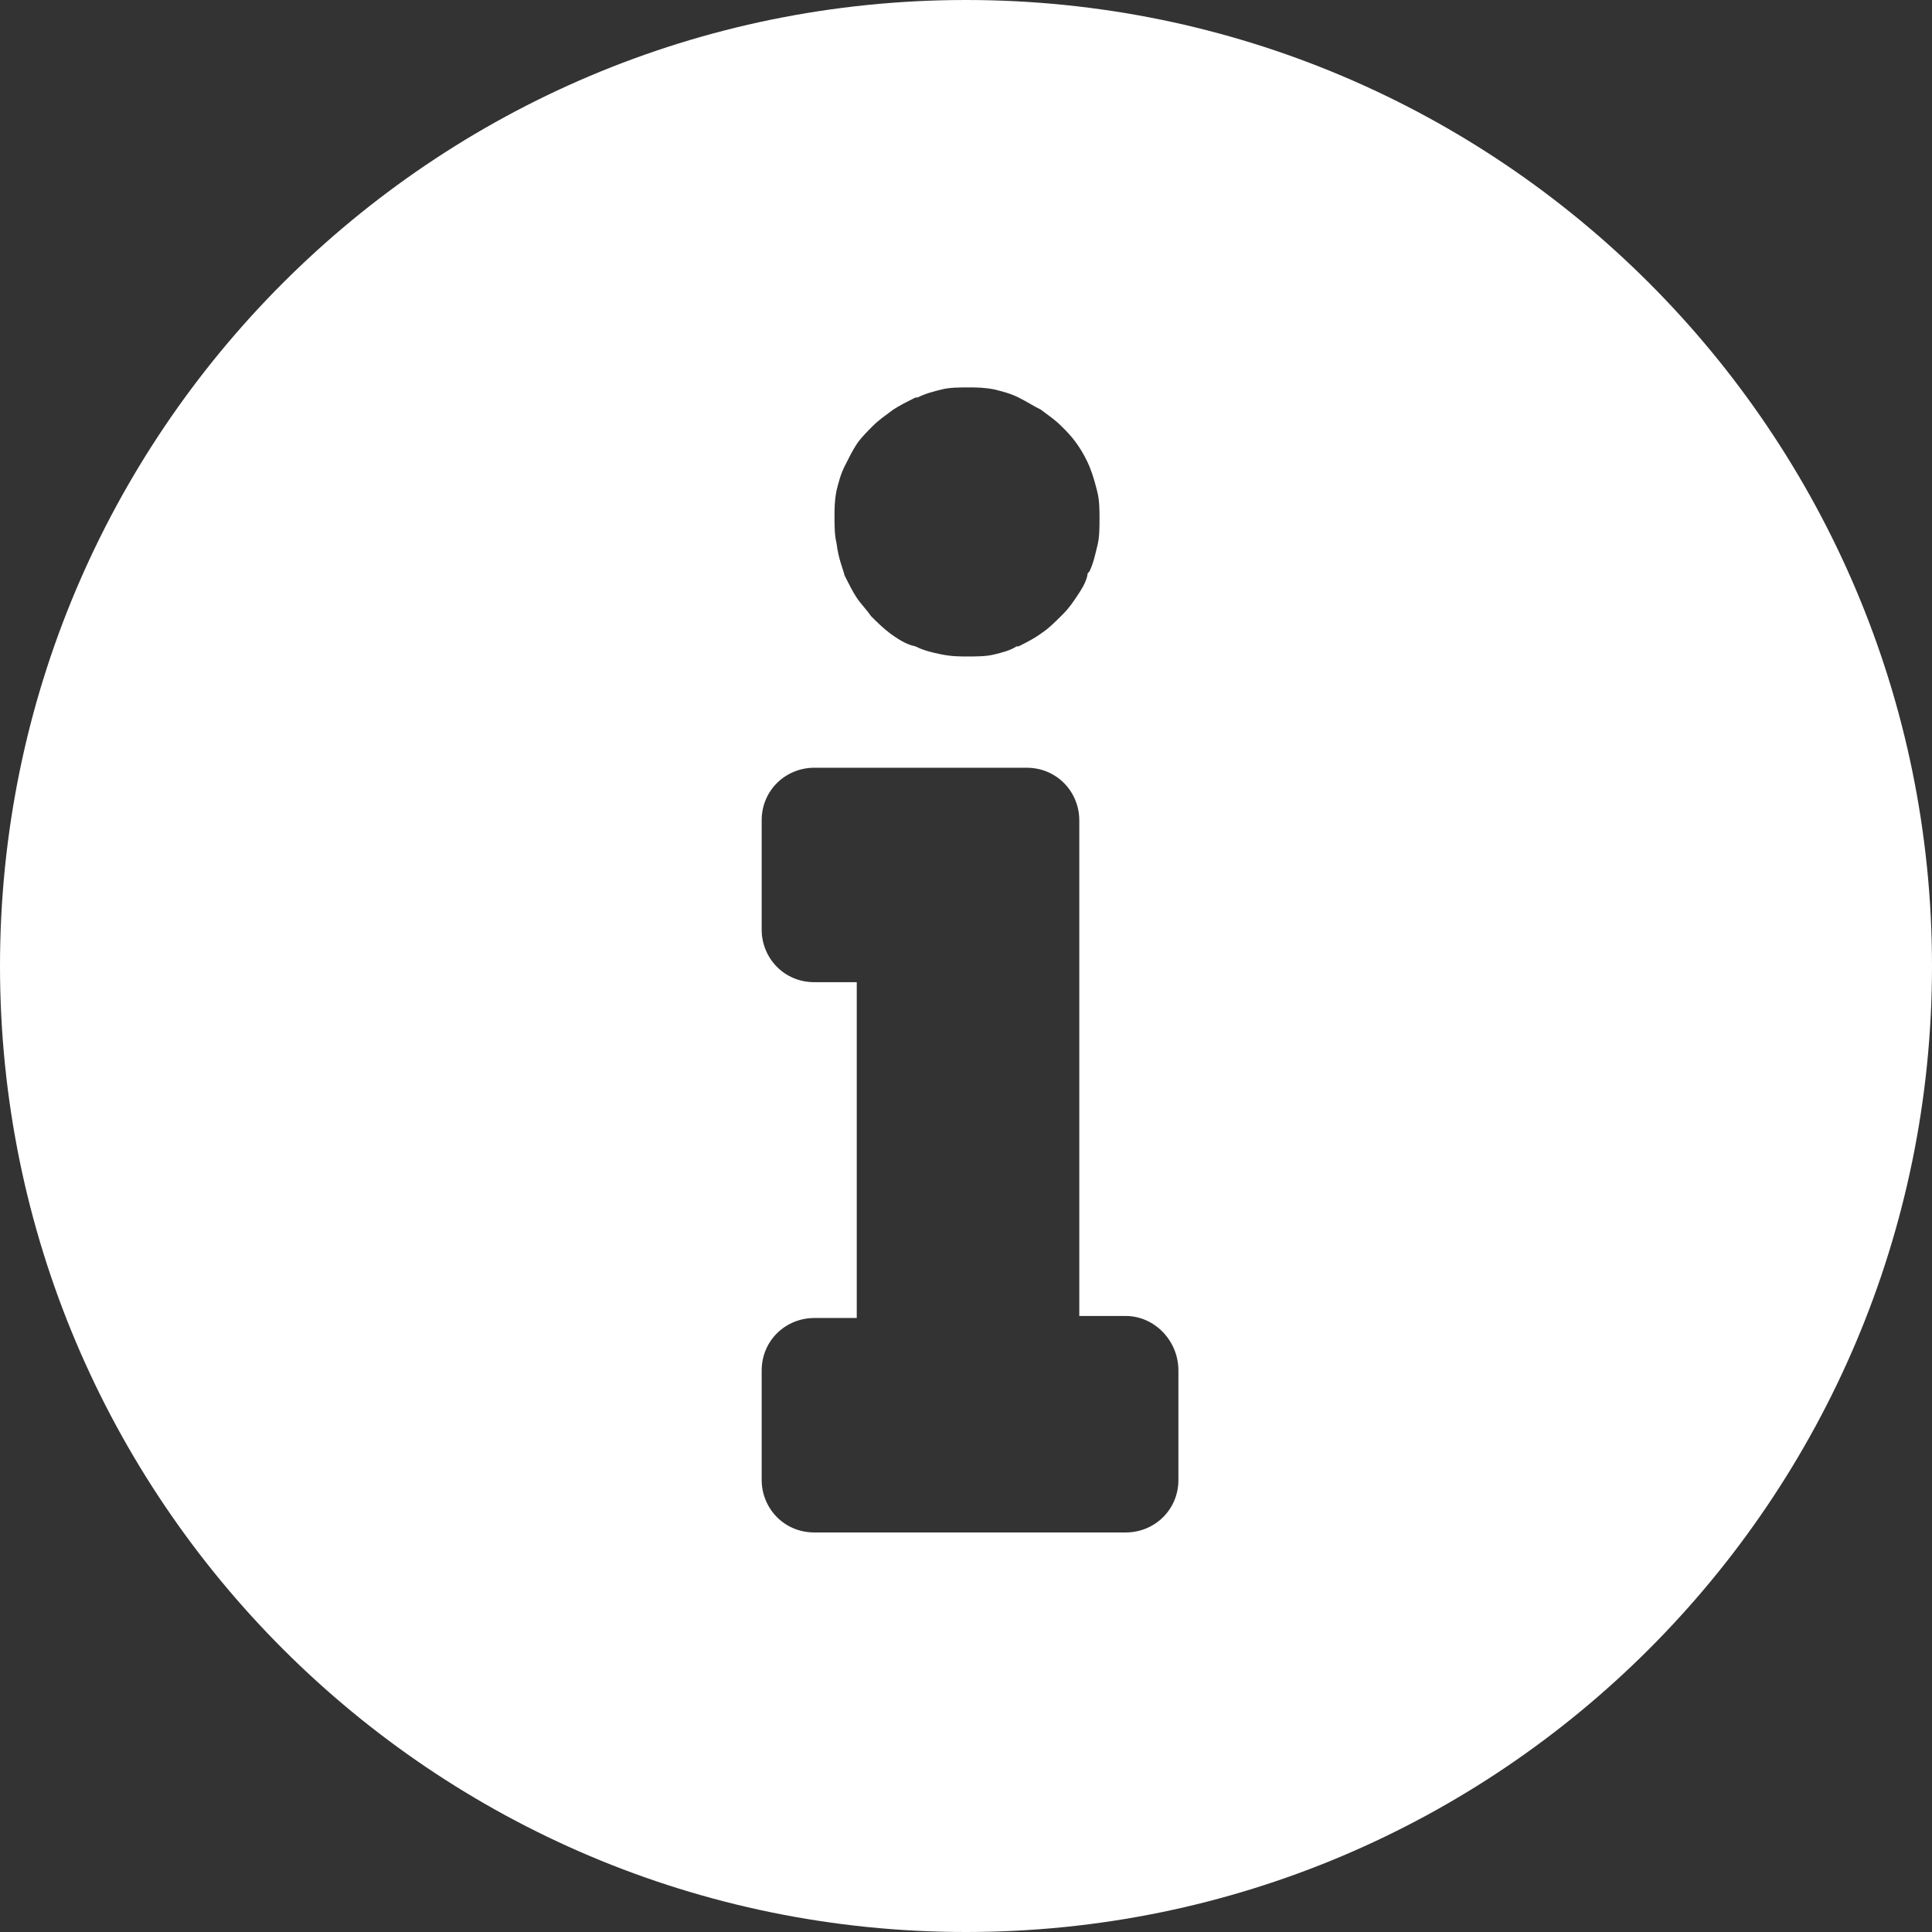 <?xml version="1.0" encoding="UTF-8"?>
<svg width="382px" height="382px" viewBox="0 0 382 382" version="1.1" xmlns="http://www.w3.org/2000/svg" xmlns:xlink="http://www.w3.org/1999/xlink">
    <rect x="0" y="0" width="382" height="382" fill="#333333" stroke="none"/>
    <!-- Generator: Sketch 51.3 (57544) - http://www.bohemiancoding.com/sketch -->
    <title>Combined Shape</title>
    <desc>Created with Sketch.</desc>
    <defs></defs>
    <g id="Page-1" stroke="none" stroke-width="1" fill="none" fill-rule="evenodd">
        <g id="Artboard" fill="#FFFFFF" fill-rule="nonzero">
            <g id="info">
                <path d="M191,382 C85.514,382 0,296.486 0,191 C0,85.514 85.514,0 191,0 C296.486,0 382,85.514 382,191 C382,296.486 296.486,382 191,382 Z M167,113.8 C167.8,115.4 168.6,117 169.4,118.2 C170.2,119.4 171.4,120.6 172.2,121.8 C173.4,123 174.6,124.2 176.2,125.4 C177.4,126.2 179,127.4 181,127.8 C182.6,128.6 184.2,129 186.2,129.4 C188.2,129.8 189.8,129.8 191.4,129.8 C193,129.8 195,129.8 196.6,129.4 C198.2,129 199.8,128.6 201,127.8 L201.4,127.8 C203,127 204.6,126.2 206.2,125 C207.4,124.2 208.6,123 209.8,121.8 L210.2,121.4 C211.4,120.2 212.2,119 213,117.8 C213.8,116.6 214.6,115.4 215,113.8 C215,113.4 215,113.4 215.4,113 C216.2,111.4 216.6,109.4 217,107.8 C217.4,106.2 217.4,104.2 217.4,102.6 C217.4,101 217.4,99 217,97.4 C216.6,95.8 216.2,94.2 215.4,92.2 C214.2,89.4 212.6,87 210.6,85 C210.2,84.6 210.2,84.6 209.8,84.2 C208.6,83 207.4,82.2 205.8,81 C204.2,80.2 203,79.4 201.4,78.6 C199.8,77.8 198.2,77.4 196.6,77 C194.6,76.6 193,76.6 191.4,76.6 C189.8,76.6 187.8,76.6 186.2,77 C184.6,77.4 183,77.8 181.4,78.6 L181,78.6 C179.4,79.4 177.8,80.2 176.6,81 C175,82.2 173.8,83 172.6,84.2 C171.4,85.4 170.2,86.6 169.4,87.8 C168.6,89 167.8,90.6 167,92.2 C166.2,93.8 165.8,95.4 165.4,97 C165,99 165,100.6 165,102.2 C165,103.8 165,105.8 165.4,107.4 C165.8,110.6 166.6,112.2 167,113.8 Z M222.6,260.2 L213.4,260.2 L213.4,162.2 C213.4,156.6 209,151.8 203,151.8 L161,151.8 C155.4,151.8 150.6,156.2 150.6,162.2 L150.6,183.8 C150.6,189.4 155,194.2 161,194.2 L169.4,194.2 L169.4,260.6 L161,260.6 C155.4,260.6 150.6,265 150.6,271 L150.6,292.6 C150.6,298.2 155,303 161,303 L222.6,303 C228.2,303 233,298.6 233,292.6 L233,271 C233,265 228.2,260.2 222.6,260.2 Z" id="Combined-Shape"></path>
            </g>
        </g>
    </g>
</svg>